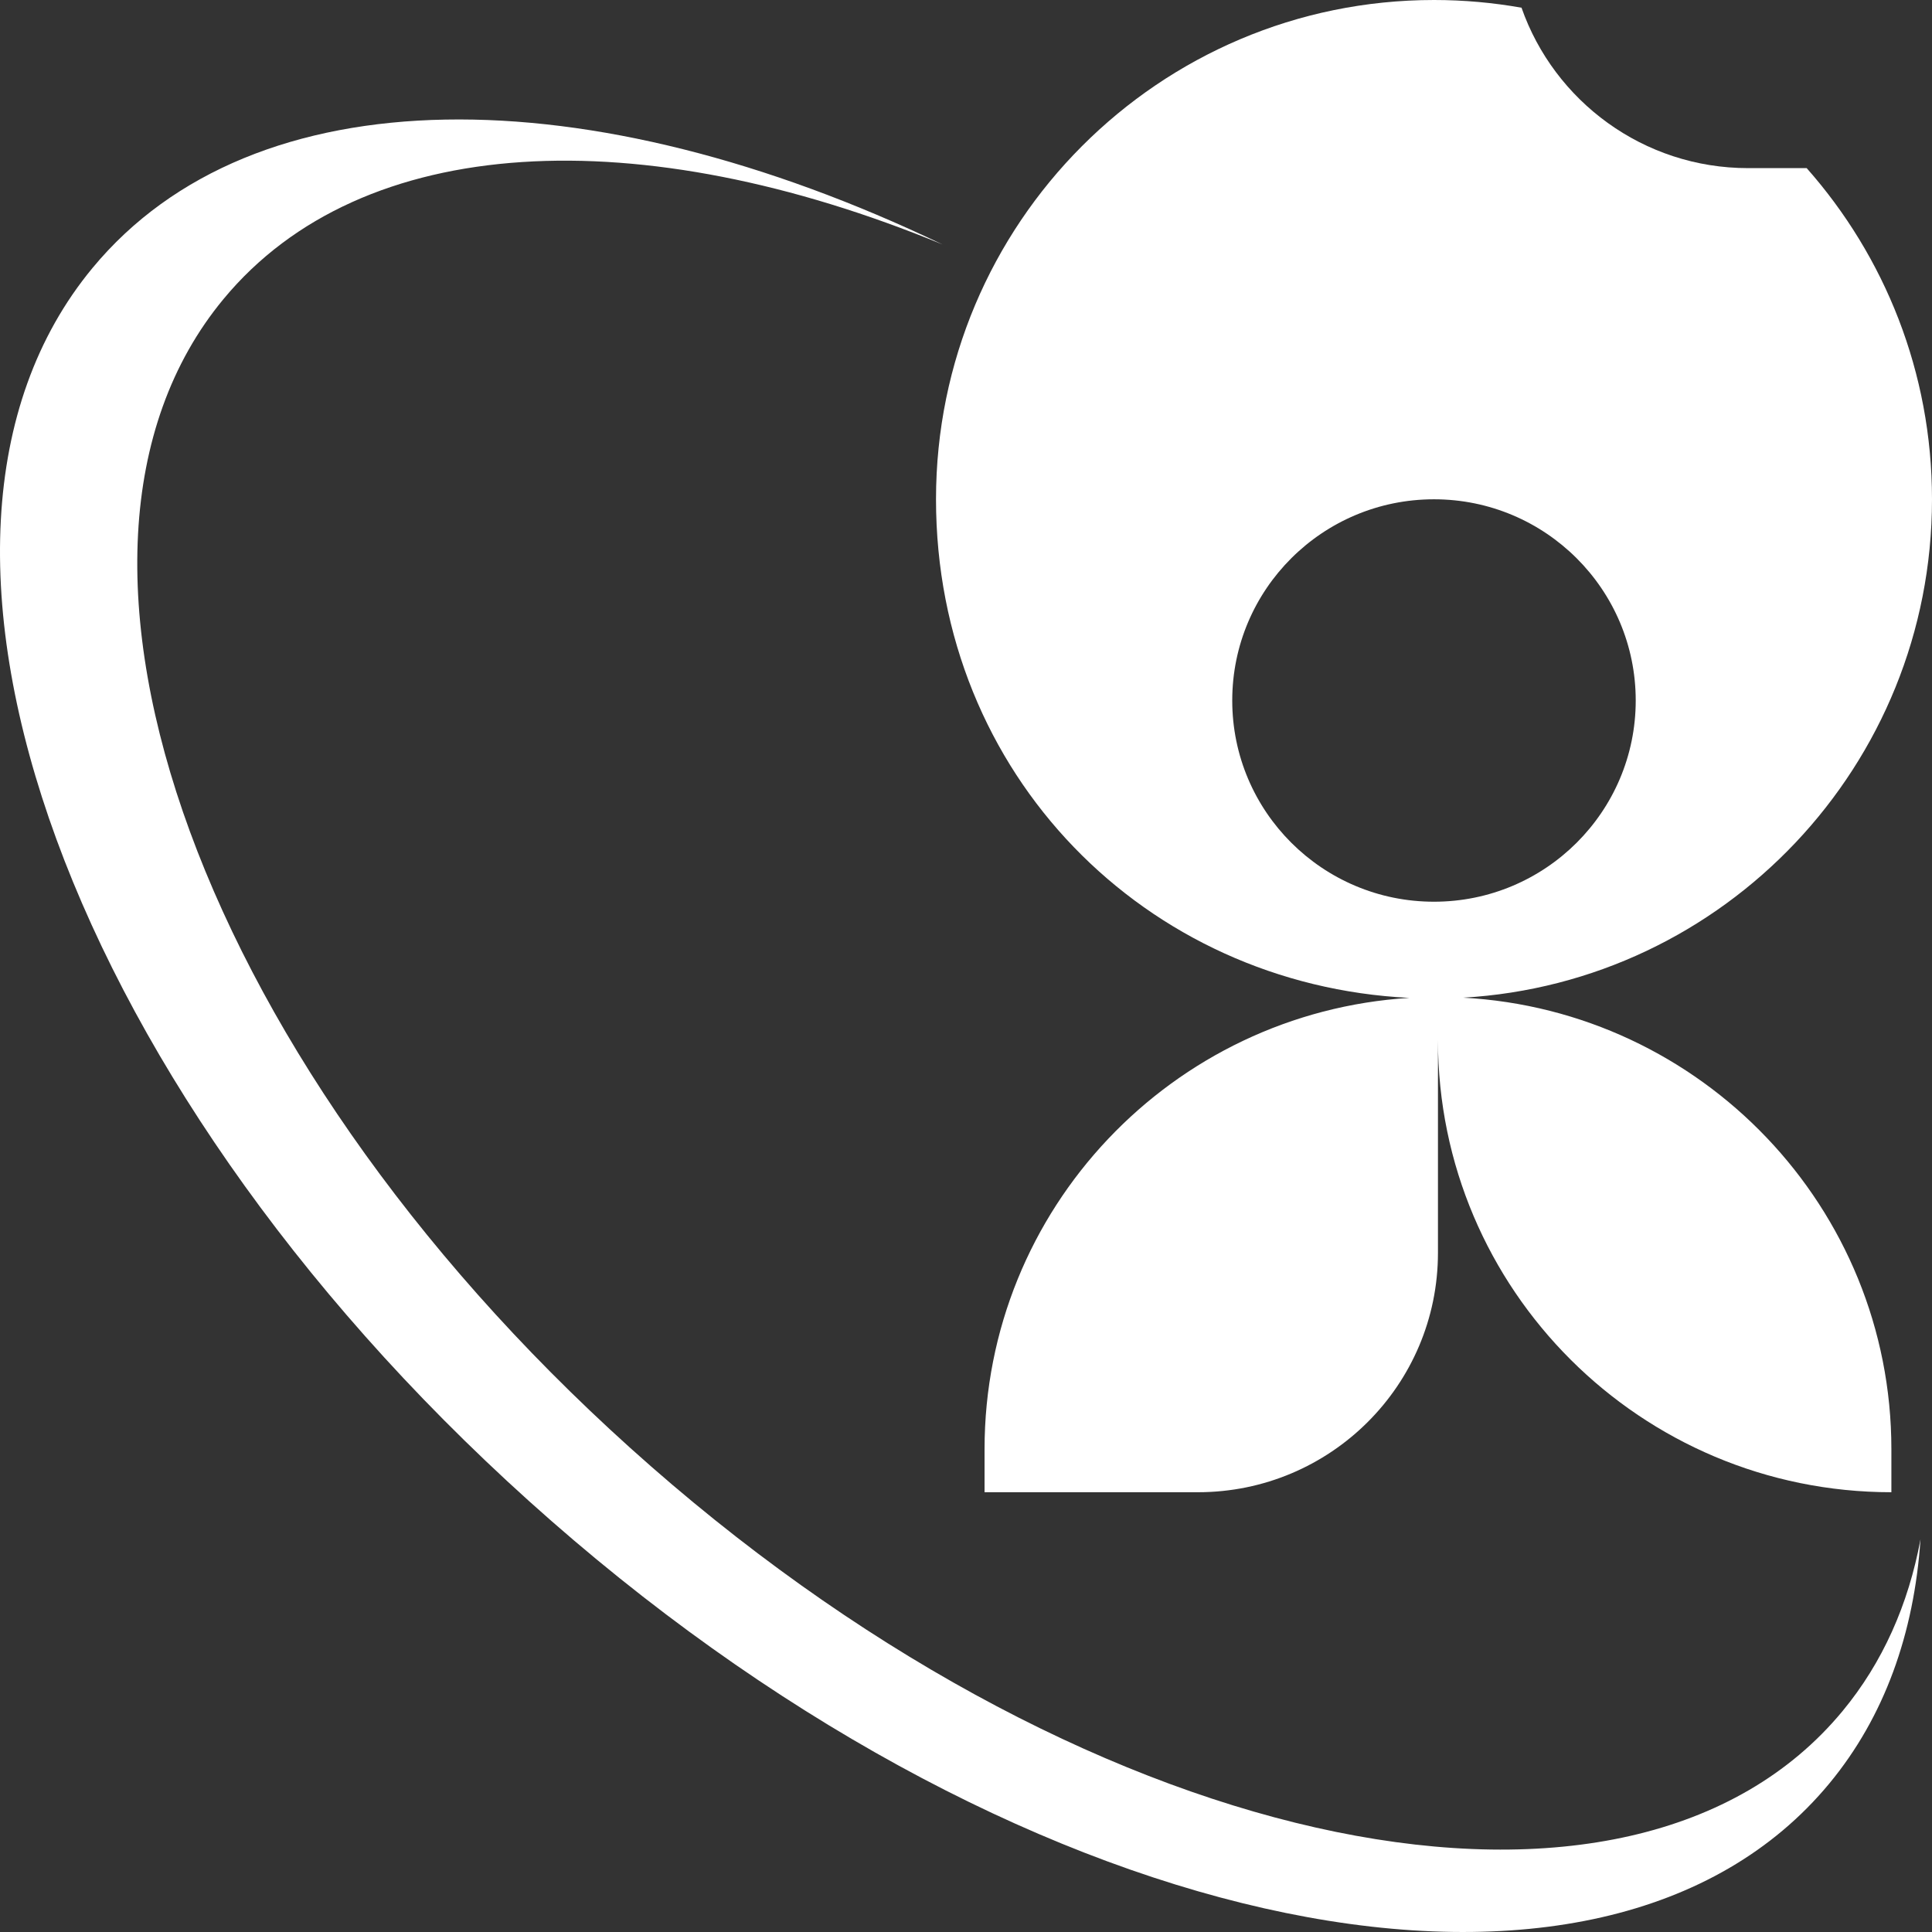 <?xml version="1.0" encoding="UTF-8"?> <svg xmlns="http://www.w3.org/2000/svg" width="88" height="88" viewBox="0 0 88 88" fill="none"><rect x="0" y="0" width="88" height="88" fill="#333333" stroke="none"/><path d="M25.114 69.276C47.036 88.47 72.996 93.716 83.324 81.234C85.835 78.199 87.185 74.401 87.476 70.114C86.925 73.078 85.755 75.728 83.922 77.942C74.295 89.573 50.097 84.685 29.663 66.8C9.228 48.916 0.551 25.253 10.179 13.623C16.519 5.963 29.18 5.468 42.924 11.132C26.829 3.42 11.562 3.325 4.212 12.208C-6.116 24.689 3.192 50.083 25.114 69.276Z" fill="white"></path><path d="M66.627 45.444C78.545 44.763 88 34.86 88 22.742C88 16.954 85.842 11.672 82.292 7.658H79.624C74.851 7.658 70.793 4.605 69.303 0.351C68.009 0.122 66.677 0 65.318 0C52.791 0 42.634 10.18 42.634 22.74C42.634 35.299 52.19 44.866 64.197 45.452C53.398 46.122 44.845 55.069 44.845 66.008V67.969H54.563C60.602 67.969 65.497 63.087 65.497 57.063V47.371C65.497 58.747 74.744 67.969 86.15 67.969V66.008C86.15 55.01 77.508 46.026 66.629 45.441L66.627 45.444ZM56.127 31.907C56.127 26.844 60.242 22.742 65.316 22.742C70.39 22.742 74.505 26.846 74.505 31.907C74.505 36.968 70.39 41.072 65.316 41.072C60.242 41.072 56.127 36.968 56.127 31.907Z" fill="white"></path></svg> 